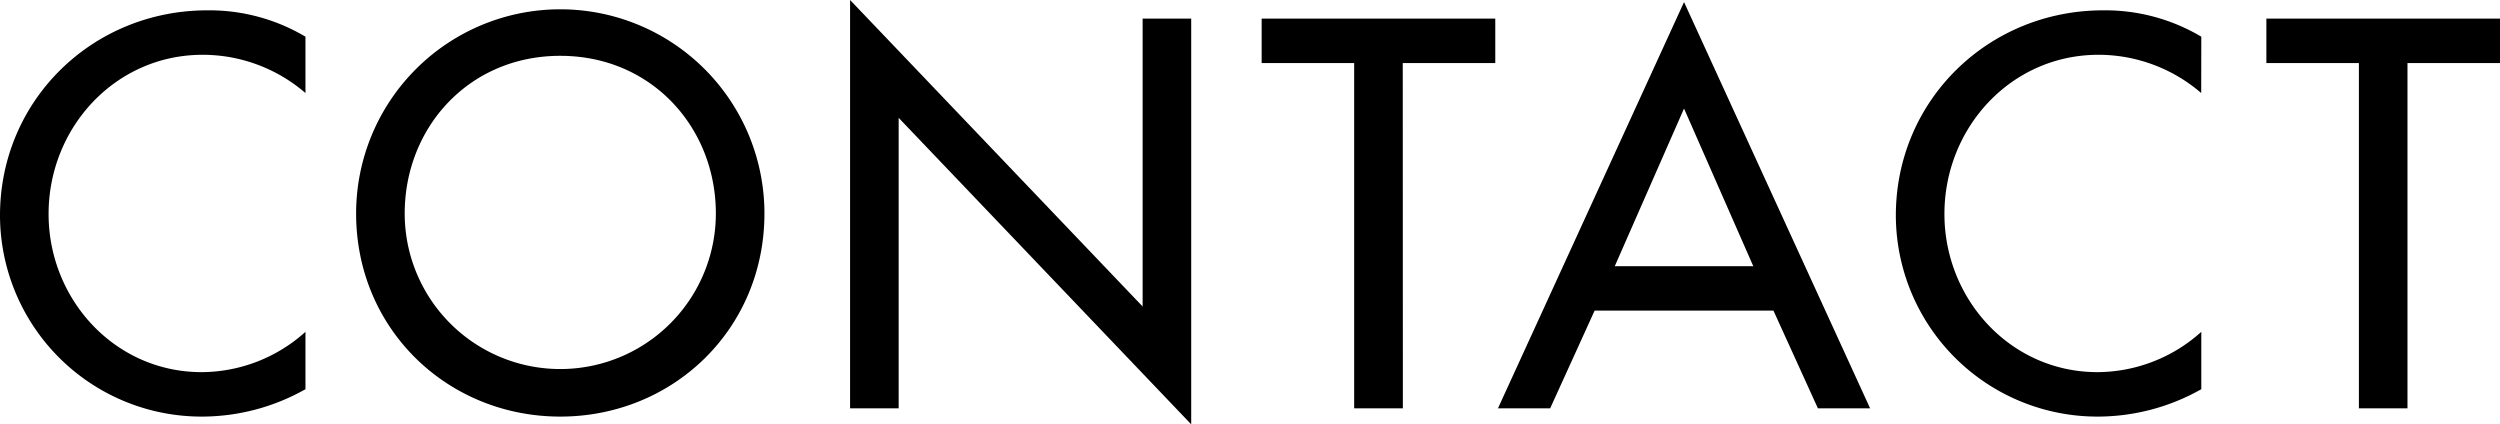 <svg xmlns="http://www.w3.org/2000/svg" width="483.69" height="82.1" viewBox="0 0 483.69 82.1"><g id="レイヤー_2" data-name="レイヤー 2"><g id="表示"><path d="M59.1,18a30.47,30.47,0,0,0-19.9-7.4C22.3,10.6,9.4,24.7,9.4,41.4,9.4,57.9,22.2,72,39,72a30.16,30.16,0,0,0,20.1-7.8V75.3a40.77,40.77,0,0,1-19.8,5.3A39,39,0,0,1,0,41.7C0,19.4,17.9,2,40.1,2a36.38,36.38,0,0,1,19,5.1Z"/><path d="M147.9,41.3c0,22.4-17.7,39.3-39.5,39.3S68.9,63.7,68.9,41.3a39.5,39.5,0,0,1,79,0Zm-9.4,0c0-16.6-12.4-30.5-30.1-30.5S78.3,24.7,78.3,41.3a30.1,30.1,0,1,0,60.2,0Z"/><path d="M164.47,0l56.6,59.3V3.6h9.4V82.1l-56.6-59.3V79h-9.4Z"/><path d="M271.42,79H262V12.2h-17.9V3.6h45.2v8.6h-17.9Z"/><path d="M308.52,60.1,299.92,79h-10.1l36-78.6,36,78.6h-10.1l-8.6-18.9ZM325.82,21l-13.4,30.5h26.8Z"/><path d="M425.88,18A30.47,30.47,0,0,0,406,10.6c-16.9,0-29.8,14.1-29.8,30.8,0,16.5,12.8,30.6,29.6,30.6a30.16,30.16,0,0,0,20.1-7.8V75.3a40.77,40.77,0,0,1-19.8,5.3,39,39,0,0,1-39.3-38.9c0-22.3,17.9-39.7,40.1-39.7a36.38,36.38,0,0,1,19,5.1Z"/><path d="M465.79,79h-9.4V12.2h-17.9V3.6h45.2v8.6h-17.9Z"/></g></g></svg>